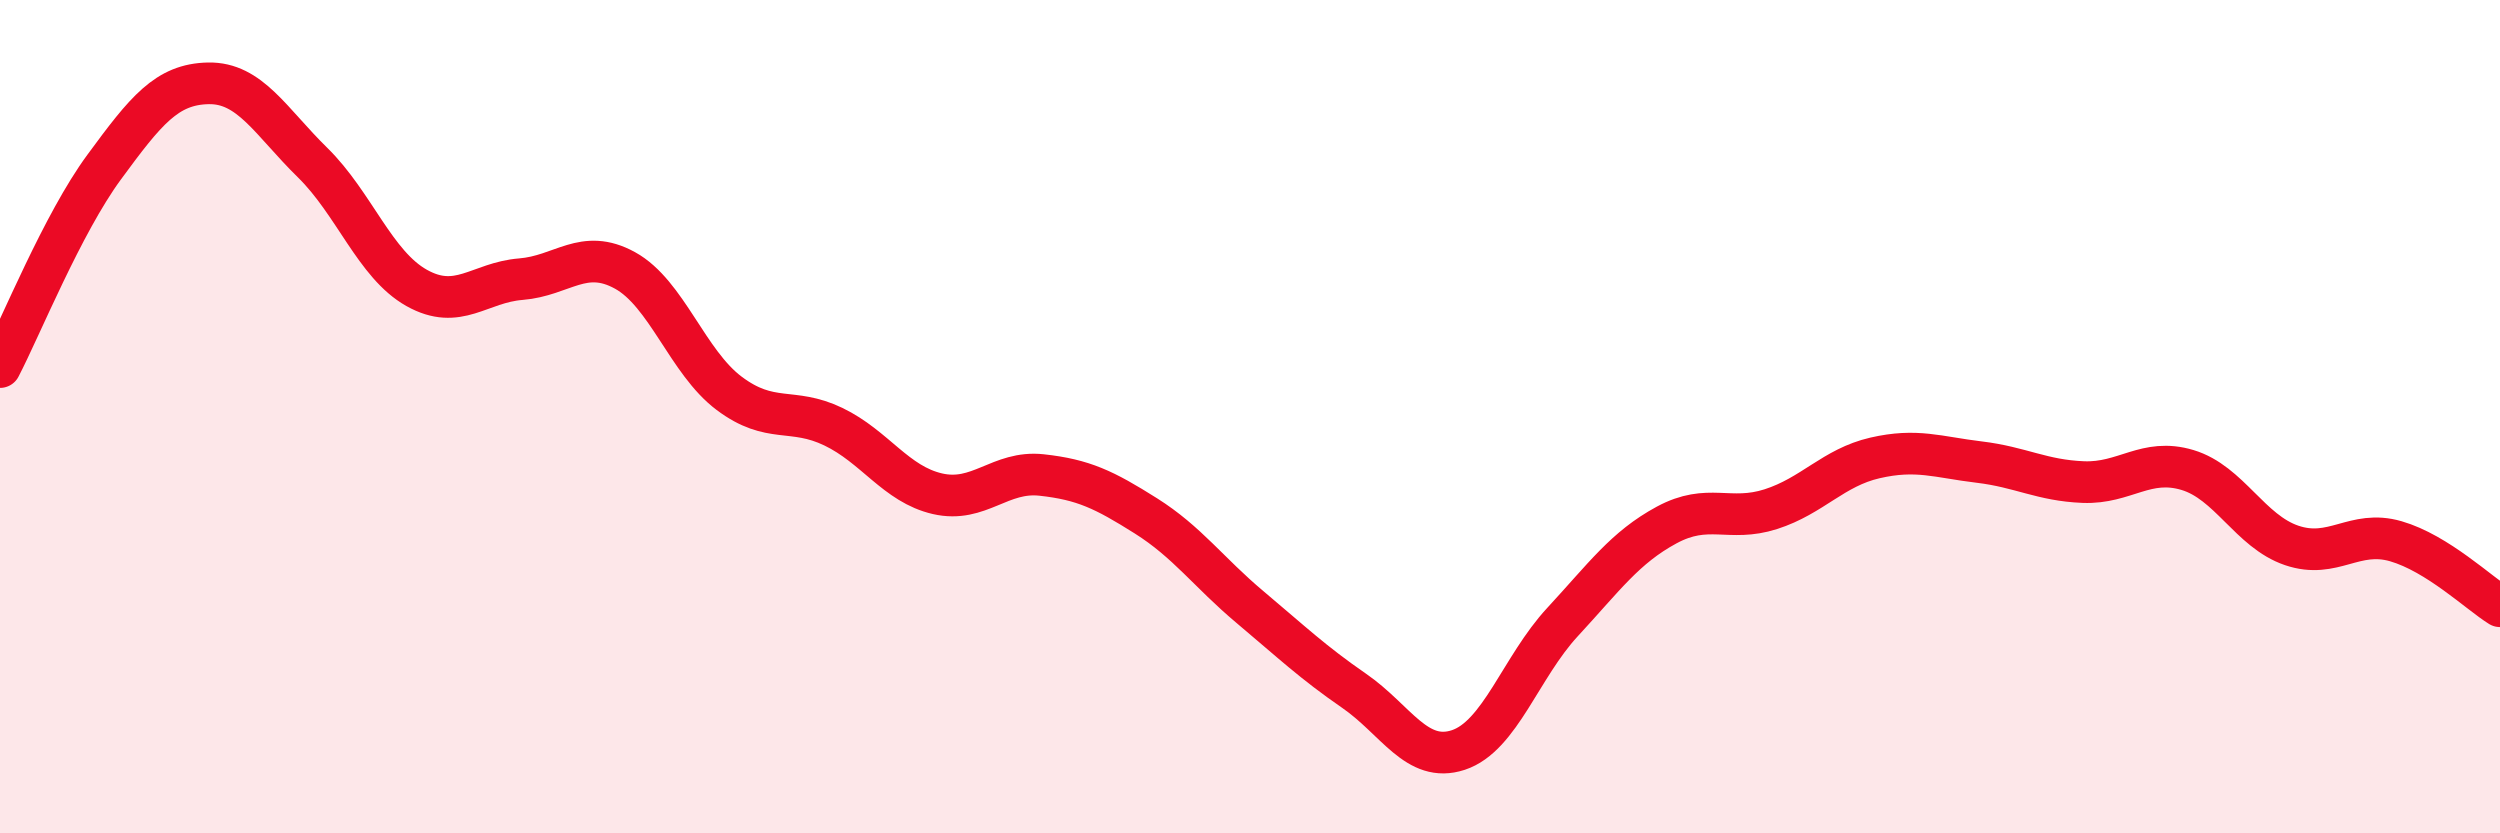 
    <svg width="60" height="20" viewBox="0 0 60 20" xmlns="http://www.w3.org/2000/svg">
      <path
        d="M 0,8.81 C 0.5,7.85 1.5,5.37 2.5,4.01 C 3.5,2.65 4,2.02 5,2 C 6,1.98 6.5,2.92 7.5,3.9 C 8.5,4.88 9,6.35 10,6.91 C 11,7.47 11.5,6.78 12.5,6.7 C 13.5,6.62 14,5.94 15,6.49 C 16,7.04 16.5,8.69 17.5,9.44 C 18.5,10.19 19,9.76 20,10.24 C 21,10.72 21.5,11.62 22.5,11.85 C 23.5,12.08 24,11.29 25,11.4 C 26,11.51 26.5,11.75 27.5,12.38 C 28.5,13.01 29,13.73 30,14.57 C 31,15.41 31.5,15.89 32.5,16.58 C 33.5,17.27 34,18.33 35,18 C 36,17.67 36.5,16.01 37.5,14.93 C 38.5,13.85 39,13.14 40,12.6 C 41,12.06 41.5,12.54 42.5,12.22 C 43.5,11.9 44,11.22 45,10.99 C 46,10.76 46.5,10.97 47.5,11.09 C 48.5,11.21 49,11.53 50,11.57 C 51,11.61 51.5,10.98 52.5,11.28 C 53.5,11.58 54,12.75 55,13.09 C 56,13.43 56.5,12.7 57.5,12.99 C 58.5,13.28 59.5,14.24 60,14.55L60 20L0 20Z"
        fill="#EB0A25"
        opacity="0.1"
        stroke-linecap="round"
        stroke-linejoin="round"
      />
      <path
        d="M 0,8.81 C 0.5,7.85 1.5,5.37 2.5,4.01 C 3.5,2.65 4,2.02 5,2 C 6,1.98 6.5,2.92 7.5,3.9 C 8.5,4.88 9,6.35 10,6.91 C 11,7.47 11.5,6.78 12.5,6.7 C 13.5,6.62 14,5.94 15,6.49 C 16,7.04 16.5,8.69 17.5,9.44 C 18.5,10.19 19,9.76 20,10.24 C 21,10.72 21.5,11.62 22.5,11.85 C 23.5,12.08 24,11.29 25,11.4 C 26,11.51 26.5,11.75 27.5,12.38 C 28.5,13.01 29,13.73 30,14.57 C 31,15.41 31.5,15.89 32.5,16.58 C 33.5,17.27 34,18.33 35,18 C 36,17.67 36.5,16.01 37.5,14.93 C 38.5,13.85 39,13.14 40,12.6 C 41,12.06 41.5,12.54 42.5,12.22 C 43.5,11.9 44,11.22 45,10.99 C 46,10.76 46.5,10.97 47.5,11.09 C 48.5,11.21 49,11.53 50,11.57 C 51,11.61 51.5,10.98 52.5,11.28 C 53.5,11.58 54,12.75 55,13.09 C 56,13.43 56.5,12.7 57.5,12.99 C 58.5,13.28 59.5,14.24 60,14.55"
        stroke="#EB0A25"
        stroke-width="1"
        fill="none"
        stroke-linecap="round"
        stroke-linejoin="round"
      />
    </svg>
  
